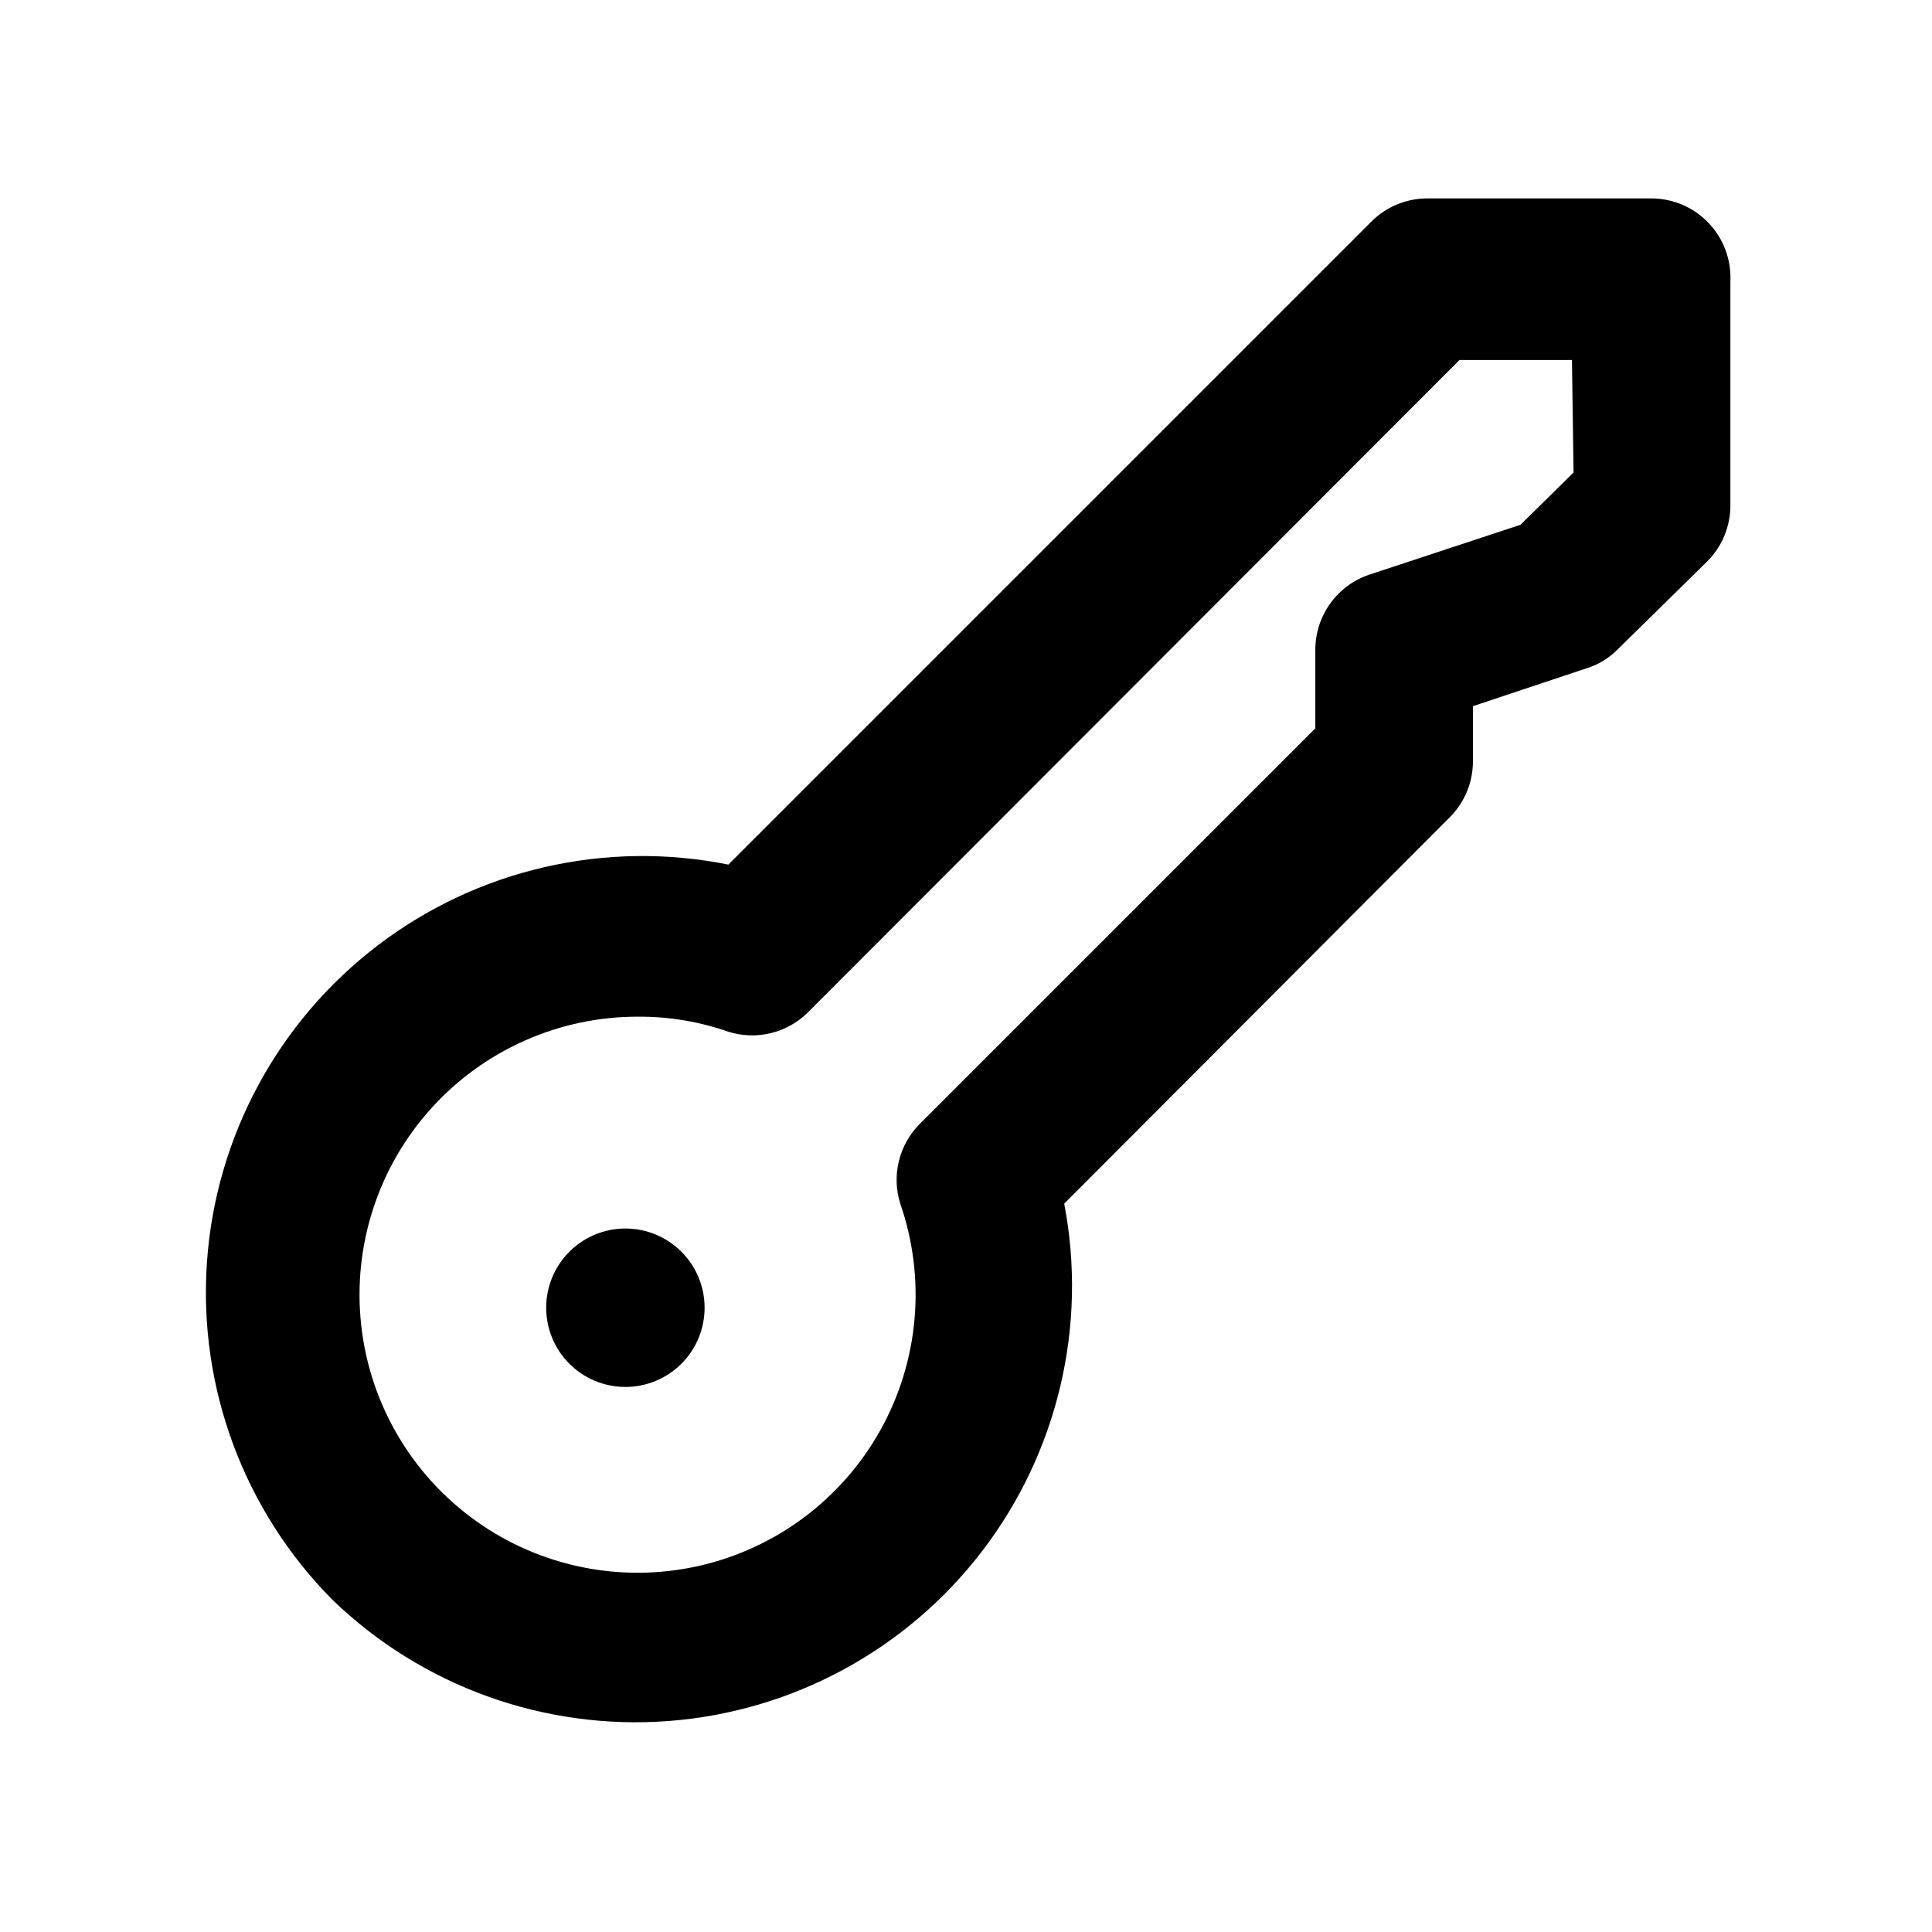 <?xml version="1.0" encoding="UTF-8"?>
<!-- Uploaded to: ICON Repo, www.svgrepo.com, Generator: ICON Repo Mixer Tools -->
<svg fill="#000000" width="800px" height="800px" version="1.1" viewBox="144 144 512 512" xmlns="http://www.w3.org/2000/svg">
 <path d="m324.43 475.57c3.996 3.914 6.262 9.258 6.297 14.852 0.039 5.59-2.156 10.965-6.098 14.934s-9.301 6.199-14.891 6.199c-5.594 0-10.953-2.231-14.895-6.199s-6.137-9.344-6.098-14.934c0.035-5.594 2.305-10.938 6.297-14.852 3.922-3.848 9.199-6 14.695-6 5.492 0 10.77 2.152 14.691 6zm278.14-257.15v59.406c0.035 5.582-2.156 10.941-6.086 14.906l-23.723 23.301c-2.269 2.328-5.082 4.059-8.184 5.035l-30.23 10.078v14.695c-0.023 5.508-2.211 10.785-6.086 14.695l-102.23 102.44c6.211 32.391-1.703 65.898-21.754 92.086-20.051 26.191-50.328 42.574-83.223 45.035-32.891 2.457-65.27-9.246-88.988-32.164-23.418-23.637-35.523-56.211-33.223-89.406 2.301-33.191 18.785-63.789 45.242-83.969 26.453-20.18 60.32-27.988 92.941-21.43l170.46-170.46h-0.004c3.965-3.93 9.324-6.117 14.906-6.086h59.406c5.68 0.051 11.098 2.402 15.012 6.516 3.918 4.117 6 9.641 5.769 15.316zm-41.984 20.992h-29.809l-172.76 172.97c-2.715 2.664-6.102 4.539-9.801 5.426-3.695 0.887-7.566 0.754-11.191-0.387-7.625-2.664-15.645-4.016-23.723-3.988-20.984-0.098-41.016 8.758-55.07 24.348-14.051 15.586-20.789 36.426-18.523 57.289 2.266 20.863 13.32 39.77 30.391 51.977 17.07 12.207 38.535 16.559 59.012 11.957 20.477-4.598 38.02-17.711 48.227-36.047 10.211-18.336 12.113-40.156 5.238-59.98-1.141-3.629-1.273-7.496-0.387-11.195 0.891-3.695 2.762-7.082 5.426-9.797l104.96-104.96v-20.992c0.031-4.367 1.426-8.613 3.984-12.148 2.555-3.539 6.152-6.188 10.289-7.586l40.094-13.223 14.066-13.855z"/>
</svg>